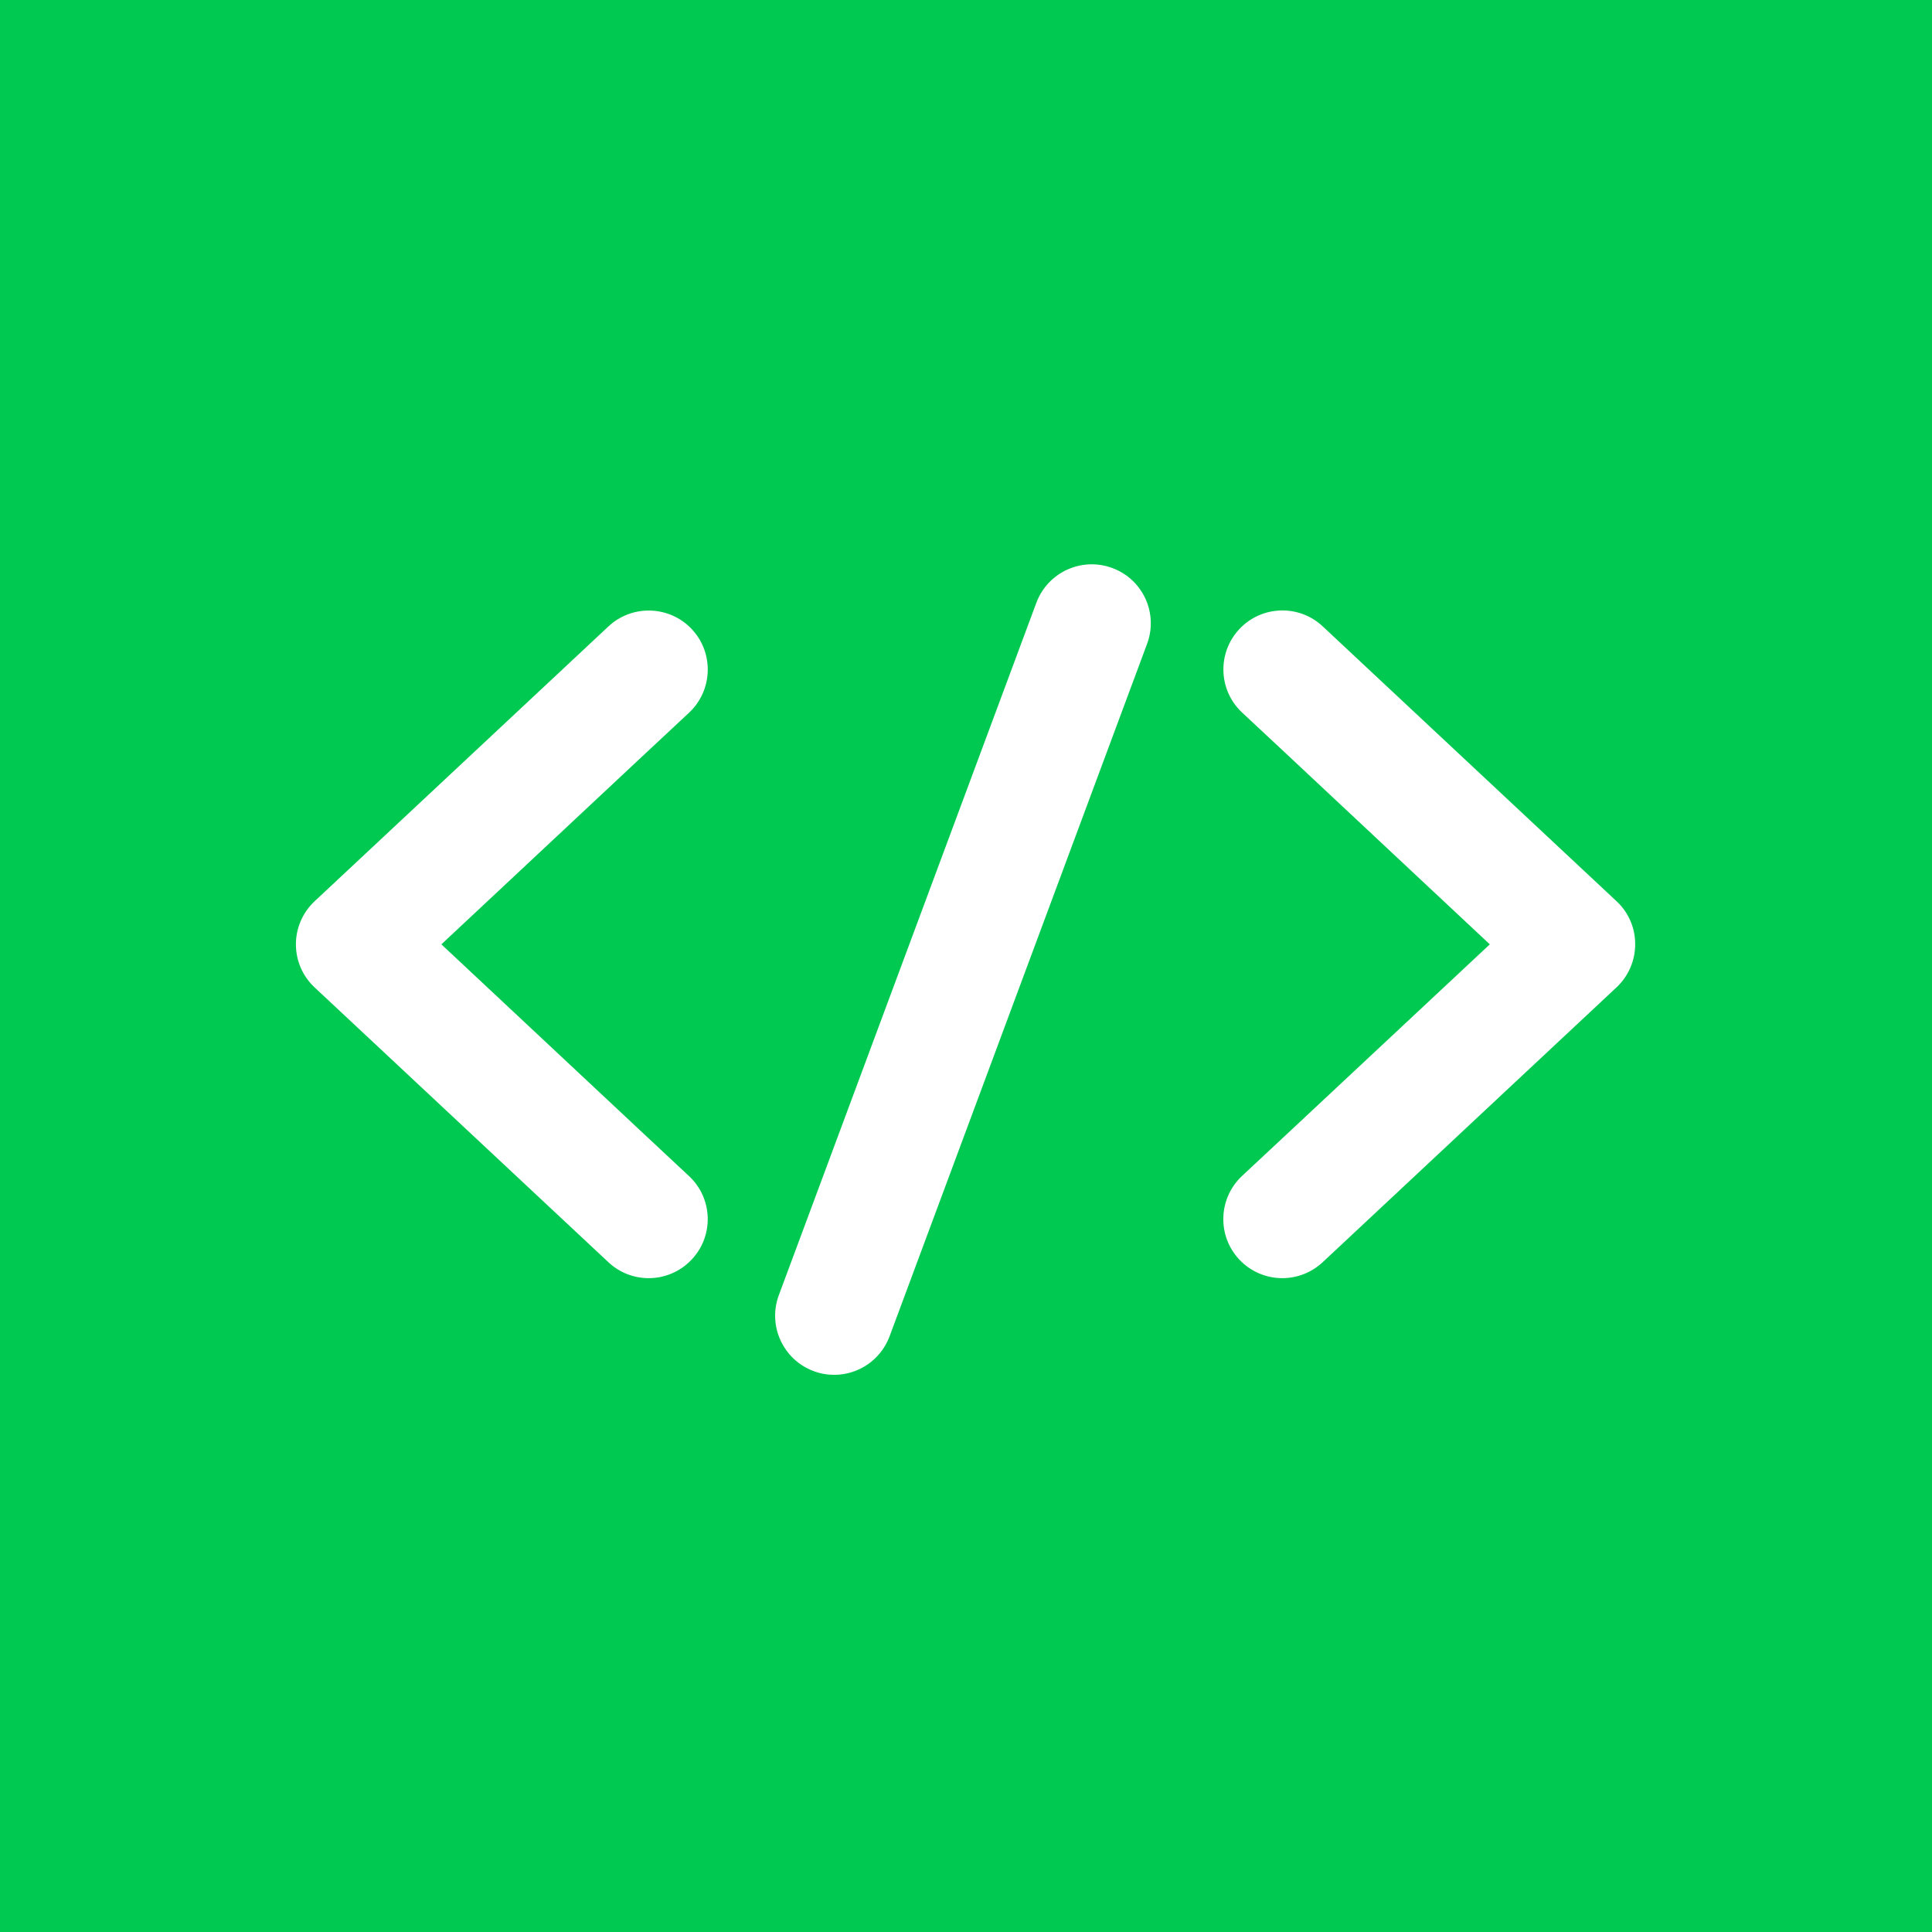 <svg xmlns="http://www.w3.org/2000/svg" xmlns:xlink="http://www.w3.org/1999/xlink" width="500" zoomAndPan="magnify" viewBox="0 0 375 375" height="500" preserveAspectRatio="xMidYMid meet" version="1.2"><defs><clipPath id="498fc68333"><path d="M 57.434 118 L 138 118 L 138 249 L 57.434 249 Z M 57.434 118 "/></clipPath><clipPath id="03d7404687"><path d="M 237 118 L 317.59 118 L 317.59 249 L 237 249 Z M 237 118 "/></clipPath><clipPath id="42b5f63492"><path d="M 150 109 L 224 109 L 224 266.91 L 150 266.91 Z M 150 109 "/></clipPath><clipPath id="7fea9a7234"><path d="M 170.387 203.895 L 184.816 203.895 L 184.816 218.324 L 170.387 218.324 Z M 170.387 203.895 "/></clipPath><clipPath id="4834fe41c0"><path d="M 177.602 203.895 C 173.617 203.895 170.387 207.125 170.387 211.109 C 170.387 215.094 173.617 218.324 177.602 218.324 C 181.586 218.324 184.816 215.094 184.816 211.109 C 184.816 207.125 181.586 203.895 177.602 203.895 Z M 177.602 203.895 "/></clipPath></defs><g id="13b4e66f9b"><rect x="0" width="375" y="0" height="375" style="fill:#ffffff;fill-opacity:1;stroke:none;"/><rect x="0" width="375" y="0" height="375" style="fill:#00c951;fill-opacity:1;stroke:none;"/><g clip-rule="nonzero" clip-path="url(#498fc68333)"><path style=" stroke:none;fill-rule:nonzero;fill:#ffffff;fill-opacity:1;" d="M 133.746 228.281 L 125.91 220.965 L 85.672 183.297 L 125.91 145.648 L 133.746 138.332 C 138.359 134.016 138.609 126.746 134.293 122.133 C 129.977 117.523 122.707 117.273 118.094 121.59 L 89.582 148.262 L 61.066 174.934 C 58.75 177.094 57.434 180.137 57.434 183.297 C 57.434 186.477 58.75 189.496 61.066 191.656 L 118.094 245 C 120.297 247.066 123.113 248.09 125.91 248.09 C 128.977 248.09 132.02 246.863 134.27 244.457 C 138.609 239.844 138.359 232.598 133.746 228.281 Z M 133.746 228.281 "/></g><g clip-rule="nonzero" clip-path="url(#03d7404687)"><path style=" stroke:none;fill-rule:nonzero;fill:#ffffff;fill-opacity:1;" d="M 313.777 174.934 L 285.262 148.262 L 256.75 121.59 C 252.137 117.25 244.867 117.5 240.551 122.113 C 236.234 126.723 236.461 133.992 241.098 138.312 L 248.934 145.625 L 269.609 164.984 L 289.172 183.297 L 248.91 220.941 L 241.074 228.258 C 236.461 232.574 236.211 239.844 240.527 244.457 C 242.777 246.863 245.844 248.09 248.891 248.09 C 251.684 248.09 254.5 247.066 256.727 245 L 313.754 191.656 C 316.07 189.496 317.387 186.453 317.387 183.297 C 317.41 180.113 316.094 177.094 313.777 174.934 Z M 313.777 174.934 "/></g><g clip-rule="nonzero" clip-path="url(#42b5f63492)"><path style=" stroke:none;fill-rule:nonzero;fill:#ffffff;fill-opacity:1;" d="M 215.902 110.254 C 209.973 108.047 203.359 111.07 201.156 117 L 151.172 251.387 C 148.969 257.316 151.992 263.926 157.922 266.129 C 159.238 266.629 160.578 266.855 161.918 266.855 C 166.578 266.855 170.938 263.996 172.664 259.383 L 222.648 124.973 C 224.852 119.043 221.852 112.457 215.902 110.254 Z M 215.902 110.254 "/></g><g clip-rule="nonzero" clip-path="url(#7fea9a7234)"><g clip-rule="nonzero" clip-path="url(#4834fe41c0)"><path style=" stroke:none;fill-rule:nonzero;fill:#ffffff;fill-opacity:1;" d="M 170.387 203.895 L 184.816 203.895 L 184.816 218.324 L 170.387 218.324 Z M 170.387 203.895 "/></g></g></g></svg>